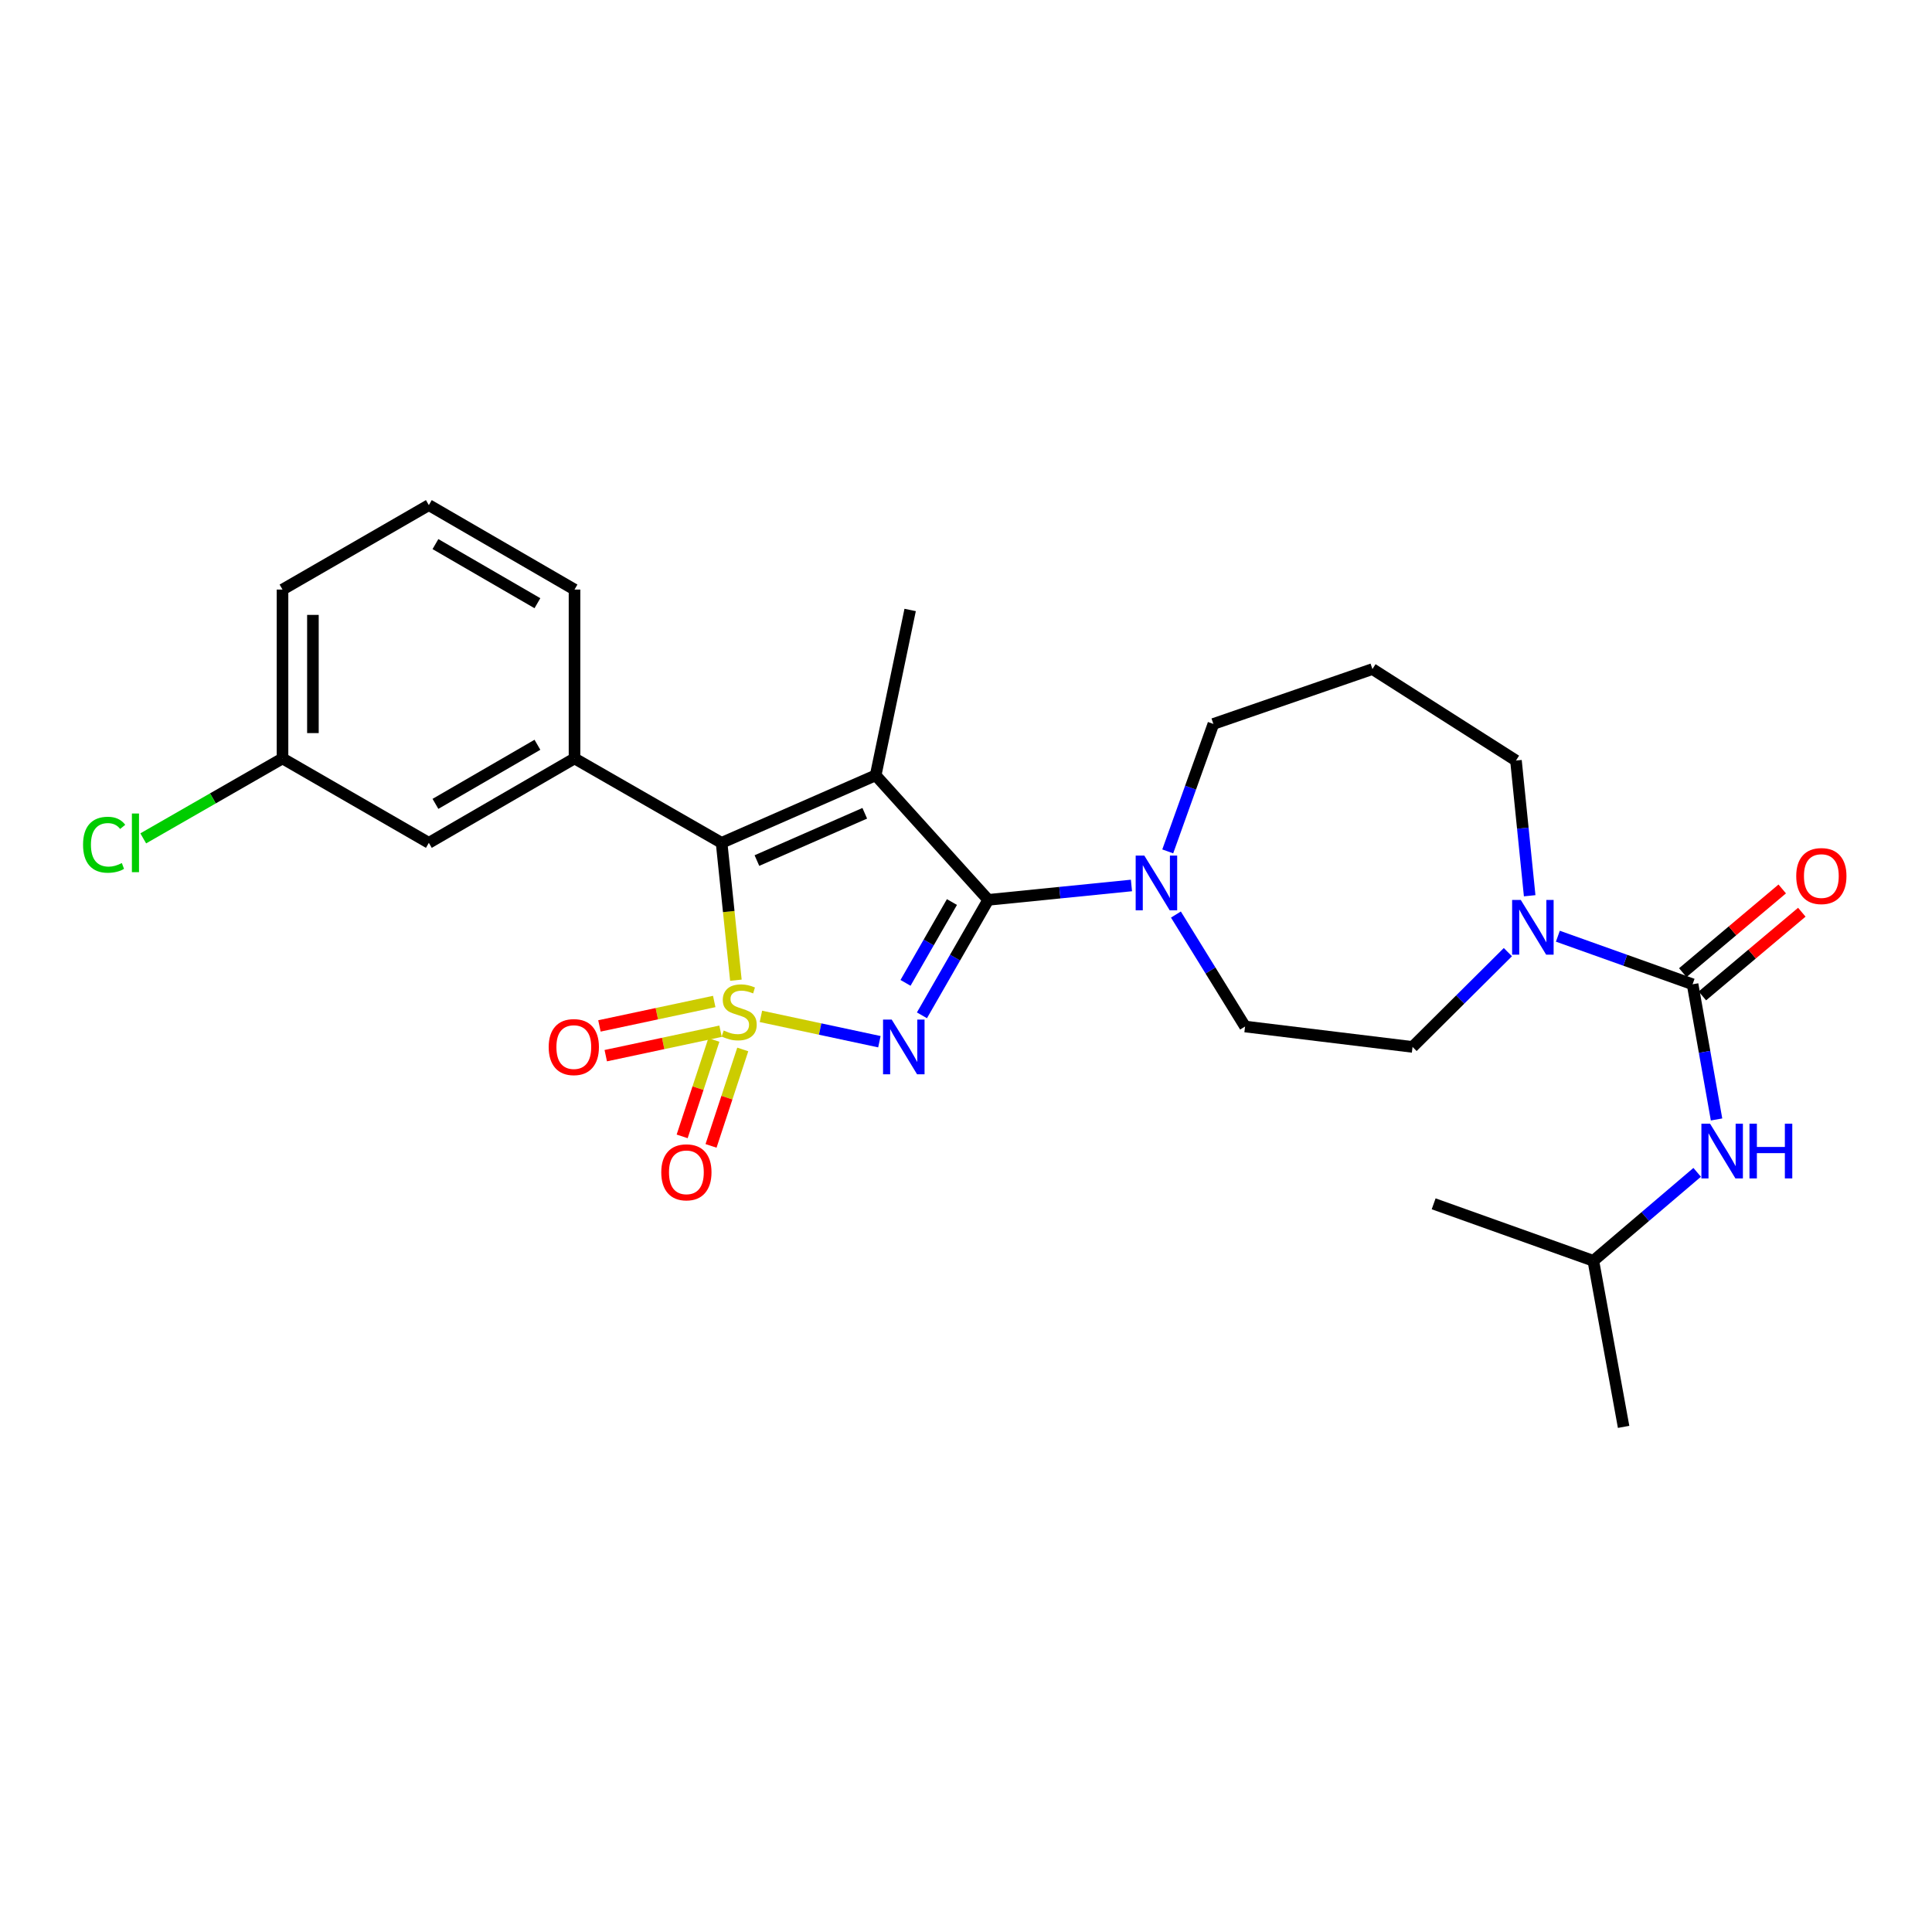 <?xml version='1.0' encoding='iso-8859-1'?>
<svg version='1.1' baseProfile='full'
              xmlns='http://www.w3.org/2000/svg'
                      xmlns:rdkit='http://www.rdkit.org/xml'
                      xmlns:xlink='http://www.w3.org/1999/xlink'
                  xml:space='preserve'
width='1000px' height='1000px' viewBox='0 0 1000 1000'>
<!-- END OF HEADER -->
<rect style='opacity:1.0;fill:#FFFFFF;stroke:none' width='1000' height='1000' x='0' y='0'> </rect>
<path class='bond-0' d='M 393.849,526.077 L 424.511,532.631' style='fill:none;fill-rule:evenodd;stroke:#CCCC00;stroke-width:6px;stroke-linecap:butt;stroke-linejoin:miter;stroke-opacity:1' />
<path class='bond-0' d='M 424.511,532.631 L 455.173,539.185' style='fill:none;fill-rule:evenodd;stroke:#0000FF;stroke-width:6px;stroke-linecap:butt;stroke-linejoin:miter;stroke-opacity:1' />
<path class='bond-3' d='M 380.893,507.353 L 377.195,471.804' style='fill:none;fill-rule:evenodd;stroke:#CCCC00;stroke-width:6px;stroke-linecap:butt;stroke-linejoin:miter;stroke-opacity:1' />
<path class='bond-3' d='M 377.195,471.804 L 373.497,436.255' style='fill:none;fill-rule:evenodd;stroke:#000000;stroke-width:6px;stroke-linecap:butt;stroke-linejoin:miter;stroke-opacity:1' />
<path class='bond-8' d='M 369.685,518.371 L 339.975,524.694' style='fill:none;fill-rule:evenodd;stroke:#CCCC00;stroke-width:6px;stroke-linecap:butt;stroke-linejoin:miter;stroke-opacity:1' />
<path class='bond-8' d='M 339.975,524.694 L 310.264,531.017' style='fill:none;fill-rule:evenodd;stroke:#FF0000;stroke-width:6px;stroke-linecap:butt;stroke-linejoin:miter;stroke-opacity:1' />
<path class='bond-8' d='M 372.961,533.766 L 343.251,540.089' style='fill:none;fill-rule:evenodd;stroke:#CCCC00;stroke-width:6px;stroke-linecap:butt;stroke-linejoin:miter;stroke-opacity:1' />
<path class='bond-8' d='M 343.251,540.089 L 313.54,546.411' style='fill:none;fill-rule:evenodd;stroke:#FF0000;stroke-width:6px;stroke-linecap:butt;stroke-linejoin:miter;stroke-opacity:1' />
<path class='bond-9' d='M 369.501,538.277 L 361.291,563.233' style='fill:none;fill-rule:evenodd;stroke:#CCCC00;stroke-width:6px;stroke-linecap:butt;stroke-linejoin:miter;stroke-opacity:1' />
<path class='bond-9' d='M 361.291,563.233 L 353.081,588.19' style='fill:none;fill-rule:evenodd;stroke:#FF0000;stroke-width:6px;stroke-linecap:butt;stroke-linejoin:miter;stroke-opacity:1' />
<path class='bond-9' d='M 384.452,543.195 L 376.242,568.152' style='fill:none;fill-rule:evenodd;stroke:#CCCC00;stroke-width:6px;stroke-linecap:butt;stroke-linejoin:miter;stroke-opacity:1' />
<path class='bond-9' d='M 376.242,568.152 L 368.032,593.109' style='fill:none;fill-rule:evenodd;stroke:#FF0000;stroke-width:6px;stroke-linecap:butt;stroke-linejoin:miter;stroke-opacity:1' />
<path class='bond-1' d='M 477.195,525.53 L 494.355,495.648' style='fill:none;fill-rule:evenodd;stroke:#0000FF;stroke-width:6px;stroke-linecap:butt;stroke-linejoin:miter;stroke-opacity:1' />
<path class='bond-1' d='M 494.355,495.648 L 511.516,465.766' style='fill:none;fill-rule:evenodd;stroke:#000000;stroke-width:6px;stroke-linecap:butt;stroke-linejoin:miter;stroke-opacity:1' />
<path class='bond-1' d='M 468.694,508.728 L 480.706,487.81' style='fill:none;fill-rule:evenodd;stroke:#0000FF;stroke-width:6px;stroke-linecap:butt;stroke-linejoin:miter;stroke-opacity:1' />
<path class='bond-1' d='M 480.706,487.81 L 492.719,466.893' style='fill:none;fill-rule:evenodd;stroke:#000000;stroke-width:6px;stroke-linecap:butt;stroke-linejoin:miter;stroke-opacity:1' />
<path class='bond-5' d='M 511.516,465.766 L 548.576,462.044' style='fill:none;fill-rule:evenodd;stroke:#000000;stroke-width:6px;stroke-linecap:butt;stroke-linejoin:miter;stroke-opacity:1' />
<path class='bond-5' d='M 548.576,462.044 L 585.637,458.321' style='fill:none;fill-rule:evenodd;stroke:#0000FF;stroke-width:6px;stroke-linecap:butt;stroke-linejoin:miter;stroke-opacity:1' />
<path class='bond-27' d='M 511.516,465.766 L 453.244,401.295' style='fill:none;fill-rule:evenodd;stroke:#000000;stroke-width:6px;stroke-linecap:butt;stroke-linejoin:miter;stroke-opacity:1' />
<path class='bond-2' d='M 453.244,401.295 L 373.497,436.255' style='fill:none;fill-rule:evenodd;stroke:#000000;stroke-width:6px;stroke-linecap:butt;stroke-linejoin:miter;stroke-opacity:1' />
<path class='bond-2' d='M 447.601,420.954 L 391.778,445.426' style='fill:none;fill-rule:evenodd;stroke:#000000;stroke-width:6px;stroke-linecap:butt;stroke-linejoin:miter;stroke-opacity:1' />
<path class='bond-15' d='M 453.244,401.295 L 471.091,315.716' style='fill:none;fill-rule:evenodd;stroke:#000000;stroke-width:6px;stroke-linecap:butt;stroke-linejoin:miter;stroke-opacity:1' />
<path class='bond-6' d='M 373.497,436.255 L 297.37,392.56' style='fill:none;fill-rule:evenodd;stroke:#000000;stroke-width:6px;stroke-linecap:butt;stroke-linejoin:miter;stroke-opacity:1' />
<path class='bond-4' d='M 876.08,509.461 L 841.213,497.021' style='fill:none;fill-rule:evenodd;stroke:#000000;stroke-width:6px;stroke-linecap:butt;stroke-linejoin:miter;stroke-opacity:1' />
<path class='bond-4' d='M 841.213,497.021 L 806.346,484.582' style='fill:none;fill-rule:evenodd;stroke:#0000FF;stroke-width:6px;stroke-linecap:butt;stroke-linejoin:miter;stroke-opacity:1' />
<path class='bond-10' d='M 876.08,509.461 L 882.281,544.447' style='fill:none;fill-rule:evenodd;stroke:#000000;stroke-width:6px;stroke-linecap:butt;stroke-linejoin:miter;stroke-opacity:1' />
<path class='bond-10' d='M 882.281,544.447 L 888.483,579.432' style='fill:none;fill-rule:evenodd;stroke:#0000FF;stroke-width:6px;stroke-linecap:butt;stroke-linejoin:miter;stroke-opacity:1' />
<path class='bond-11' d='M 881.147,515.482 L 906.882,493.822' style='fill:none;fill-rule:evenodd;stroke:#000000;stroke-width:6px;stroke-linecap:butt;stroke-linejoin:miter;stroke-opacity:1' />
<path class='bond-11' d='M 906.882,493.822 L 932.618,472.162' style='fill:none;fill-rule:evenodd;stroke:#FF0000;stroke-width:6px;stroke-linecap:butt;stroke-linejoin:miter;stroke-opacity:1' />
<path class='bond-11' d='M 871.012,503.44 L 896.747,481.78' style='fill:none;fill-rule:evenodd;stroke:#000000;stroke-width:6px;stroke-linecap:butt;stroke-linejoin:miter;stroke-opacity:1' />
<path class='bond-11' d='M 896.747,481.78 L 922.483,460.12' style='fill:none;fill-rule:evenodd;stroke:#FF0000;stroke-width:6px;stroke-linecap:butt;stroke-linejoin:miter;stroke-opacity:1' />
<path class='bond-13' d='M 608.656,473.365 L 626.551,502.344' style='fill:none;fill-rule:evenodd;stroke:#0000FF;stroke-width:6px;stroke-linecap:butt;stroke-linejoin:miter;stroke-opacity:1' />
<path class='bond-13' d='M 626.551,502.344 L 644.445,531.322' style='fill:none;fill-rule:evenodd;stroke:#000000;stroke-width:6px;stroke-linecap:butt;stroke-linejoin:miter;stroke-opacity:1' />
<path class='bond-18' d='M 604.42,440.676 L 616.235,407.695' style='fill:none;fill-rule:evenodd;stroke:#0000FF;stroke-width:6px;stroke-linecap:butt;stroke-linejoin:miter;stroke-opacity:1' />
<path class='bond-18' d='M 616.235,407.695 L 628.05,374.713' style='fill:none;fill-rule:evenodd;stroke:#000000;stroke-width:6px;stroke-linecap:butt;stroke-linejoin:miter;stroke-opacity:1' />
<path class='bond-12' d='M 297.37,392.56 L 221.968,436.255' style='fill:none;fill-rule:evenodd;stroke:#000000;stroke-width:6px;stroke-linecap:butt;stroke-linejoin:miter;stroke-opacity:1' />
<path class='bond-12' d='M 278.168,385.496 L 225.387,416.082' style='fill:none;fill-rule:evenodd;stroke:#000000;stroke-width:6px;stroke-linecap:butt;stroke-linejoin:miter;stroke-opacity:1' />
<path class='bond-21' d='M 297.37,392.56 L 297.37,305.161' style='fill:none;fill-rule:evenodd;stroke:#000000;stroke-width:6px;stroke-linecap:butt;stroke-linejoin:miter;stroke-opacity:1' />
<path class='bond-7' d='M 780.476,492.828 L 755.806,517.356' style='fill:none;fill-rule:evenodd;stroke:#0000FF;stroke-width:6px;stroke-linecap:butt;stroke-linejoin:miter;stroke-opacity:1' />
<path class='bond-7' d='M 755.806,517.356 L 731.135,541.885' style='fill:none;fill-rule:evenodd;stroke:#000000;stroke-width:6px;stroke-linecap:butt;stroke-linejoin:miter;stroke-opacity:1' />
<path class='bond-29' d='M 791.756,463.638 L 788.207,428.645' style='fill:none;fill-rule:evenodd;stroke:#0000FF;stroke-width:6px;stroke-linecap:butt;stroke-linejoin:miter;stroke-opacity:1' />
<path class='bond-29' d='M 788.207,428.645 L 784.659,393.653' style='fill:none;fill-rule:evenodd;stroke:#000000;stroke-width:6px;stroke-linecap:butt;stroke-linejoin:miter;stroke-opacity:1' />
<path class='bond-22' d='M 878.452,606.803 L 851.584,629.699' style='fill:none;fill-rule:evenodd;stroke:#0000FF;stroke-width:6px;stroke-linecap:butt;stroke-linejoin:miter;stroke-opacity:1' />
<path class='bond-22' d='M 851.584,629.699 L 824.716,652.595' style='fill:none;fill-rule:evenodd;stroke:#000000;stroke-width:6px;stroke-linecap:butt;stroke-linejoin:miter;stroke-opacity:1' />
<path class='bond-17' d='M 221.968,436.255 L 146.226,392.56' style='fill:none;fill-rule:evenodd;stroke:#000000;stroke-width:6px;stroke-linecap:butt;stroke-linejoin:miter;stroke-opacity:1' />
<path class='bond-14' d='M 644.445,531.322 L 731.135,541.885' style='fill:none;fill-rule:evenodd;stroke:#000000;stroke-width:6px;stroke-linecap:butt;stroke-linejoin:miter;stroke-opacity:1' />
<path class='bond-16' d='M 710.368,346.312 L 628.05,374.713' style='fill:none;fill-rule:evenodd;stroke:#000000;stroke-width:6px;stroke-linecap:butt;stroke-linejoin:miter;stroke-opacity:1' />
<path class='bond-19' d='M 710.368,346.312 L 784.659,393.653' style='fill:none;fill-rule:evenodd;stroke:#000000;stroke-width:6px;stroke-linecap:butt;stroke-linejoin:miter;stroke-opacity:1' />
<path class='bond-20' d='M 146.226,392.56 L 110.184,413.249' style='fill:none;fill-rule:evenodd;stroke:#000000;stroke-width:6px;stroke-linecap:butt;stroke-linejoin:miter;stroke-opacity:1' />
<path class='bond-20' d='M 110.184,413.249 L 74.142,433.939' style='fill:none;fill-rule:evenodd;stroke:#00CC00;stroke-width:6px;stroke-linecap:butt;stroke-linejoin:miter;stroke-opacity:1' />
<path class='bond-28' d='M 146.226,392.56 L 146.226,305.161' style='fill:none;fill-rule:evenodd;stroke:#000000;stroke-width:6px;stroke-linecap:butt;stroke-linejoin:miter;stroke-opacity:1' />
<path class='bond-28' d='M 161.966,379.45 L 161.966,318.271' style='fill:none;fill-rule:evenodd;stroke:#000000;stroke-width:6px;stroke-linecap:butt;stroke-linejoin:miter;stroke-opacity:1' />
<path class='bond-23' d='M 297.37,305.161 L 221.968,261.449' style='fill:none;fill-rule:evenodd;stroke:#000000;stroke-width:6px;stroke-linecap:butt;stroke-linejoin:miter;stroke-opacity:1' />
<path class='bond-23' d='M 278.165,312.221 L 225.385,281.623' style='fill:none;fill-rule:evenodd;stroke:#000000;stroke-width:6px;stroke-linecap:butt;stroke-linejoin:miter;stroke-opacity:1' />
<path class='bond-25' d='M 824.716,652.595 L 840.377,738.551' style='fill:none;fill-rule:evenodd;stroke:#000000;stroke-width:6px;stroke-linecap:butt;stroke-linejoin:miter;stroke-opacity:1' />
<path class='bond-26' d='M 824.716,652.595 L 742.057,623.092' style='fill:none;fill-rule:evenodd;stroke:#000000;stroke-width:6px;stroke-linecap:butt;stroke-linejoin:miter;stroke-opacity:1' />
<path class='bond-24' d='M 221.968,261.449 L 146.226,305.161' style='fill:none;fill-rule:evenodd;stroke:#000000;stroke-width:6px;stroke-linecap:butt;stroke-linejoin:miter;stroke-opacity:1' />
<path  class='atom-0' d='M 374.591 533.391
Q 374.911 533.511, 376.231 534.071
Q 377.551 534.631, 378.991 534.991
Q 380.471 535.311, 381.911 535.311
Q 384.591 535.311, 386.151 534.031
Q 387.711 532.711, 387.711 530.431
Q 387.711 528.871, 386.911 527.911
Q 386.151 526.951, 384.951 526.431
Q 383.751 525.911, 381.751 525.311
Q 379.231 524.551, 377.711 523.831
Q 376.231 523.111, 375.151 521.591
Q 374.111 520.071, 374.111 517.511
Q 374.111 513.951, 376.511 511.751
Q 378.951 509.551, 383.751 509.551
Q 387.031 509.551, 390.751 511.111
L 389.831 514.191
Q 386.431 512.791, 383.871 512.791
Q 381.111 512.791, 379.591 513.951
Q 378.071 515.071, 378.111 517.031
Q 378.111 518.551, 378.871 519.471
Q 379.671 520.391, 380.791 520.911
Q 381.951 521.431, 383.871 522.031
Q 386.431 522.831, 387.951 523.631
Q 389.471 524.431, 390.551 526.071
Q 391.671 527.671, 391.671 530.431
Q 391.671 534.351, 389.031 536.471
Q 386.431 538.551, 382.071 538.551
Q 379.551 538.551, 377.631 537.991
Q 375.751 537.471, 373.511 536.551
L 374.591 533.391
' fill='#CCCC00'/>
<path  class='atom-1' d='M 461.543 527.725
L 470.823 542.725
Q 471.743 544.205, 473.223 546.885
Q 474.703 549.565, 474.783 549.725
L 474.783 527.725
L 478.543 527.725
L 478.543 556.045
L 474.663 556.045
L 464.703 539.645
Q 463.543 537.725, 462.303 535.525
Q 461.103 533.325, 460.743 532.645
L 460.743 556.045
L 457.063 556.045
L 457.063 527.725
L 461.543 527.725
' fill='#0000FF'/>
<path  class='atom-6' d='M 592.304 442.862
L 601.584 457.862
Q 602.504 459.342, 603.984 462.022
Q 605.464 464.702, 605.544 464.862
L 605.544 442.862
L 609.304 442.862
L 609.304 471.182
L 605.424 471.182
L 595.464 454.782
Q 594.304 452.862, 593.064 450.662
Q 591.864 448.462, 591.504 447.782
L 591.504 471.182
L 587.824 471.182
L 587.824 442.862
L 592.304 442.862
' fill='#0000FF'/>
<path  class='atom-8' d='M 787.152 465.807
L 796.432 480.807
Q 797.352 482.287, 798.832 484.967
Q 800.312 487.647, 800.392 487.807
L 800.392 465.807
L 804.152 465.807
L 804.152 494.127
L 800.272 494.127
L 790.312 477.727
Q 789.152 475.807, 787.912 473.607
Q 786.712 471.407, 786.352 470.727
L 786.352 494.127
L 782.672 494.127
L 782.672 465.807
L 787.152 465.807
' fill='#0000FF'/>
<path  class='atom-9' d='M 284.003 541.965
Q 284.003 535.165, 287.363 531.365
Q 290.723 527.565, 297.003 527.565
Q 303.283 527.565, 306.643 531.365
Q 310.003 535.165, 310.003 541.965
Q 310.003 548.845, 306.603 552.765
Q 303.203 556.645, 297.003 556.645
Q 290.763 556.645, 287.363 552.765
Q 284.003 548.885, 284.003 541.965
M 297.003 553.445
Q 301.323 553.445, 303.643 550.565
Q 306.003 547.645, 306.003 541.965
Q 306.003 536.405, 303.643 533.605
Q 301.323 530.765, 297.003 530.765
Q 292.683 530.765, 290.323 533.565
Q 288.003 536.365, 288.003 541.965
Q 288.003 547.685, 290.323 550.565
Q 292.683 553.445, 297.003 553.445
' fill='#FF0000'/>
<path  class='atom-10' d='M 342.274 606.786
Q 342.274 599.986, 345.634 596.186
Q 348.994 592.386, 355.274 592.386
Q 361.554 592.386, 364.914 596.186
Q 368.274 599.986, 368.274 606.786
Q 368.274 613.666, 364.874 617.586
Q 361.474 621.466, 355.274 621.466
Q 349.034 621.466, 345.634 617.586
Q 342.274 613.706, 342.274 606.786
M 355.274 618.266
Q 359.594 618.266, 361.914 615.386
Q 364.274 612.466, 364.274 606.786
Q 364.274 601.226, 361.914 598.426
Q 359.594 595.586, 355.274 595.586
Q 350.954 595.586, 348.594 598.386
Q 346.274 601.186, 346.274 606.786
Q 346.274 612.506, 348.594 615.386
Q 350.954 618.266, 355.274 618.266
' fill='#FF0000'/>
<path  class='atom-11' d='M 885.122 581.624
L 894.402 596.624
Q 895.322 598.104, 896.802 600.784
Q 898.282 603.464, 898.362 603.624
L 898.362 581.624
L 902.122 581.624
L 902.122 609.944
L 898.242 609.944
L 888.282 593.544
Q 887.122 591.624, 885.882 589.424
Q 884.682 587.224, 884.322 586.544
L 884.322 609.944
L 880.642 609.944
L 880.642 581.624
L 885.122 581.624
' fill='#0000FF'/>
<path  class='atom-11' d='M 905.522 581.624
L 909.362 581.624
L 909.362 593.664
L 923.842 593.664
L 923.842 581.624
L 927.682 581.624
L 927.682 609.944
L 923.842 609.944
L 923.842 596.864
L 909.362 596.864
L 909.362 609.944
L 905.522 609.944
L 905.522 581.624
' fill='#0000FF'/>
<path  class='atom-12' d='M 929.728 453.447
Q 929.728 446.647, 933.088 442.847
Q 936.448 439.047, 942.728 439.047
Q 949.008 439.047, 952.368 442.847
Q 955.728 446.647, 955.728 453.447
Q 955.728 460.327, 952.328 464.247
Q 948.928 468.127, 942.728 468.127
Q 936.488 468.127, 933.088 464.247
Q 929.728 460.367, 929.728 453.447
M 942.728 464.927
Q 947.048 464.927, 949.368 462.047
Q 951.728 459.127, 951.728 453.447
Q 951.728 447.887, 949.368 445.087
Q 947.048 442.247, 942.728 442.247
Q 938.408 442.247, 936.048 445.047
Q 933.728 447.847, 933.728 453.447
Q 933.728 459.167, 936.048 462.047
Q 938.408 464.927, 942.728 464.927
' fill='#FF0000'/>
<path  class='atom-21' d='M 42.988 437.235
Q 42.988 430.195, 46.268 426.515
Q 49.588 422.795, 55.868 422.795
Q 61.708 422.795, 64.828 426.915
L 62.188 429.075
Q 59.908 426.075, 55.868 426.075
Q 51.588 426.075, 49.308 428.955
Q 47.068 431.795, 47.068 437.235
Q 47.068 442.835, 49.388 445.715
Q 51.748 448.595, 56.308 448.595
Q 59.428 448.595, 63.068 446.715
L 64.188 449.715
Q 62.708 450.675, 60.468 451.235
Q 58.228 451.795, 55.748 451.795
Q 49.588 451.795, 46.268 448.035
Q 42.988 444.275, 42.988 437.235
' fill='#00CC00'/>
<path  class='atom-21' d='M 68.268 421.075
L 71.948 421.075
L 71.948 451.435
L 68.268 451.435
L 68.268 421.075
' fill='#00CC00'/>
</svg>
